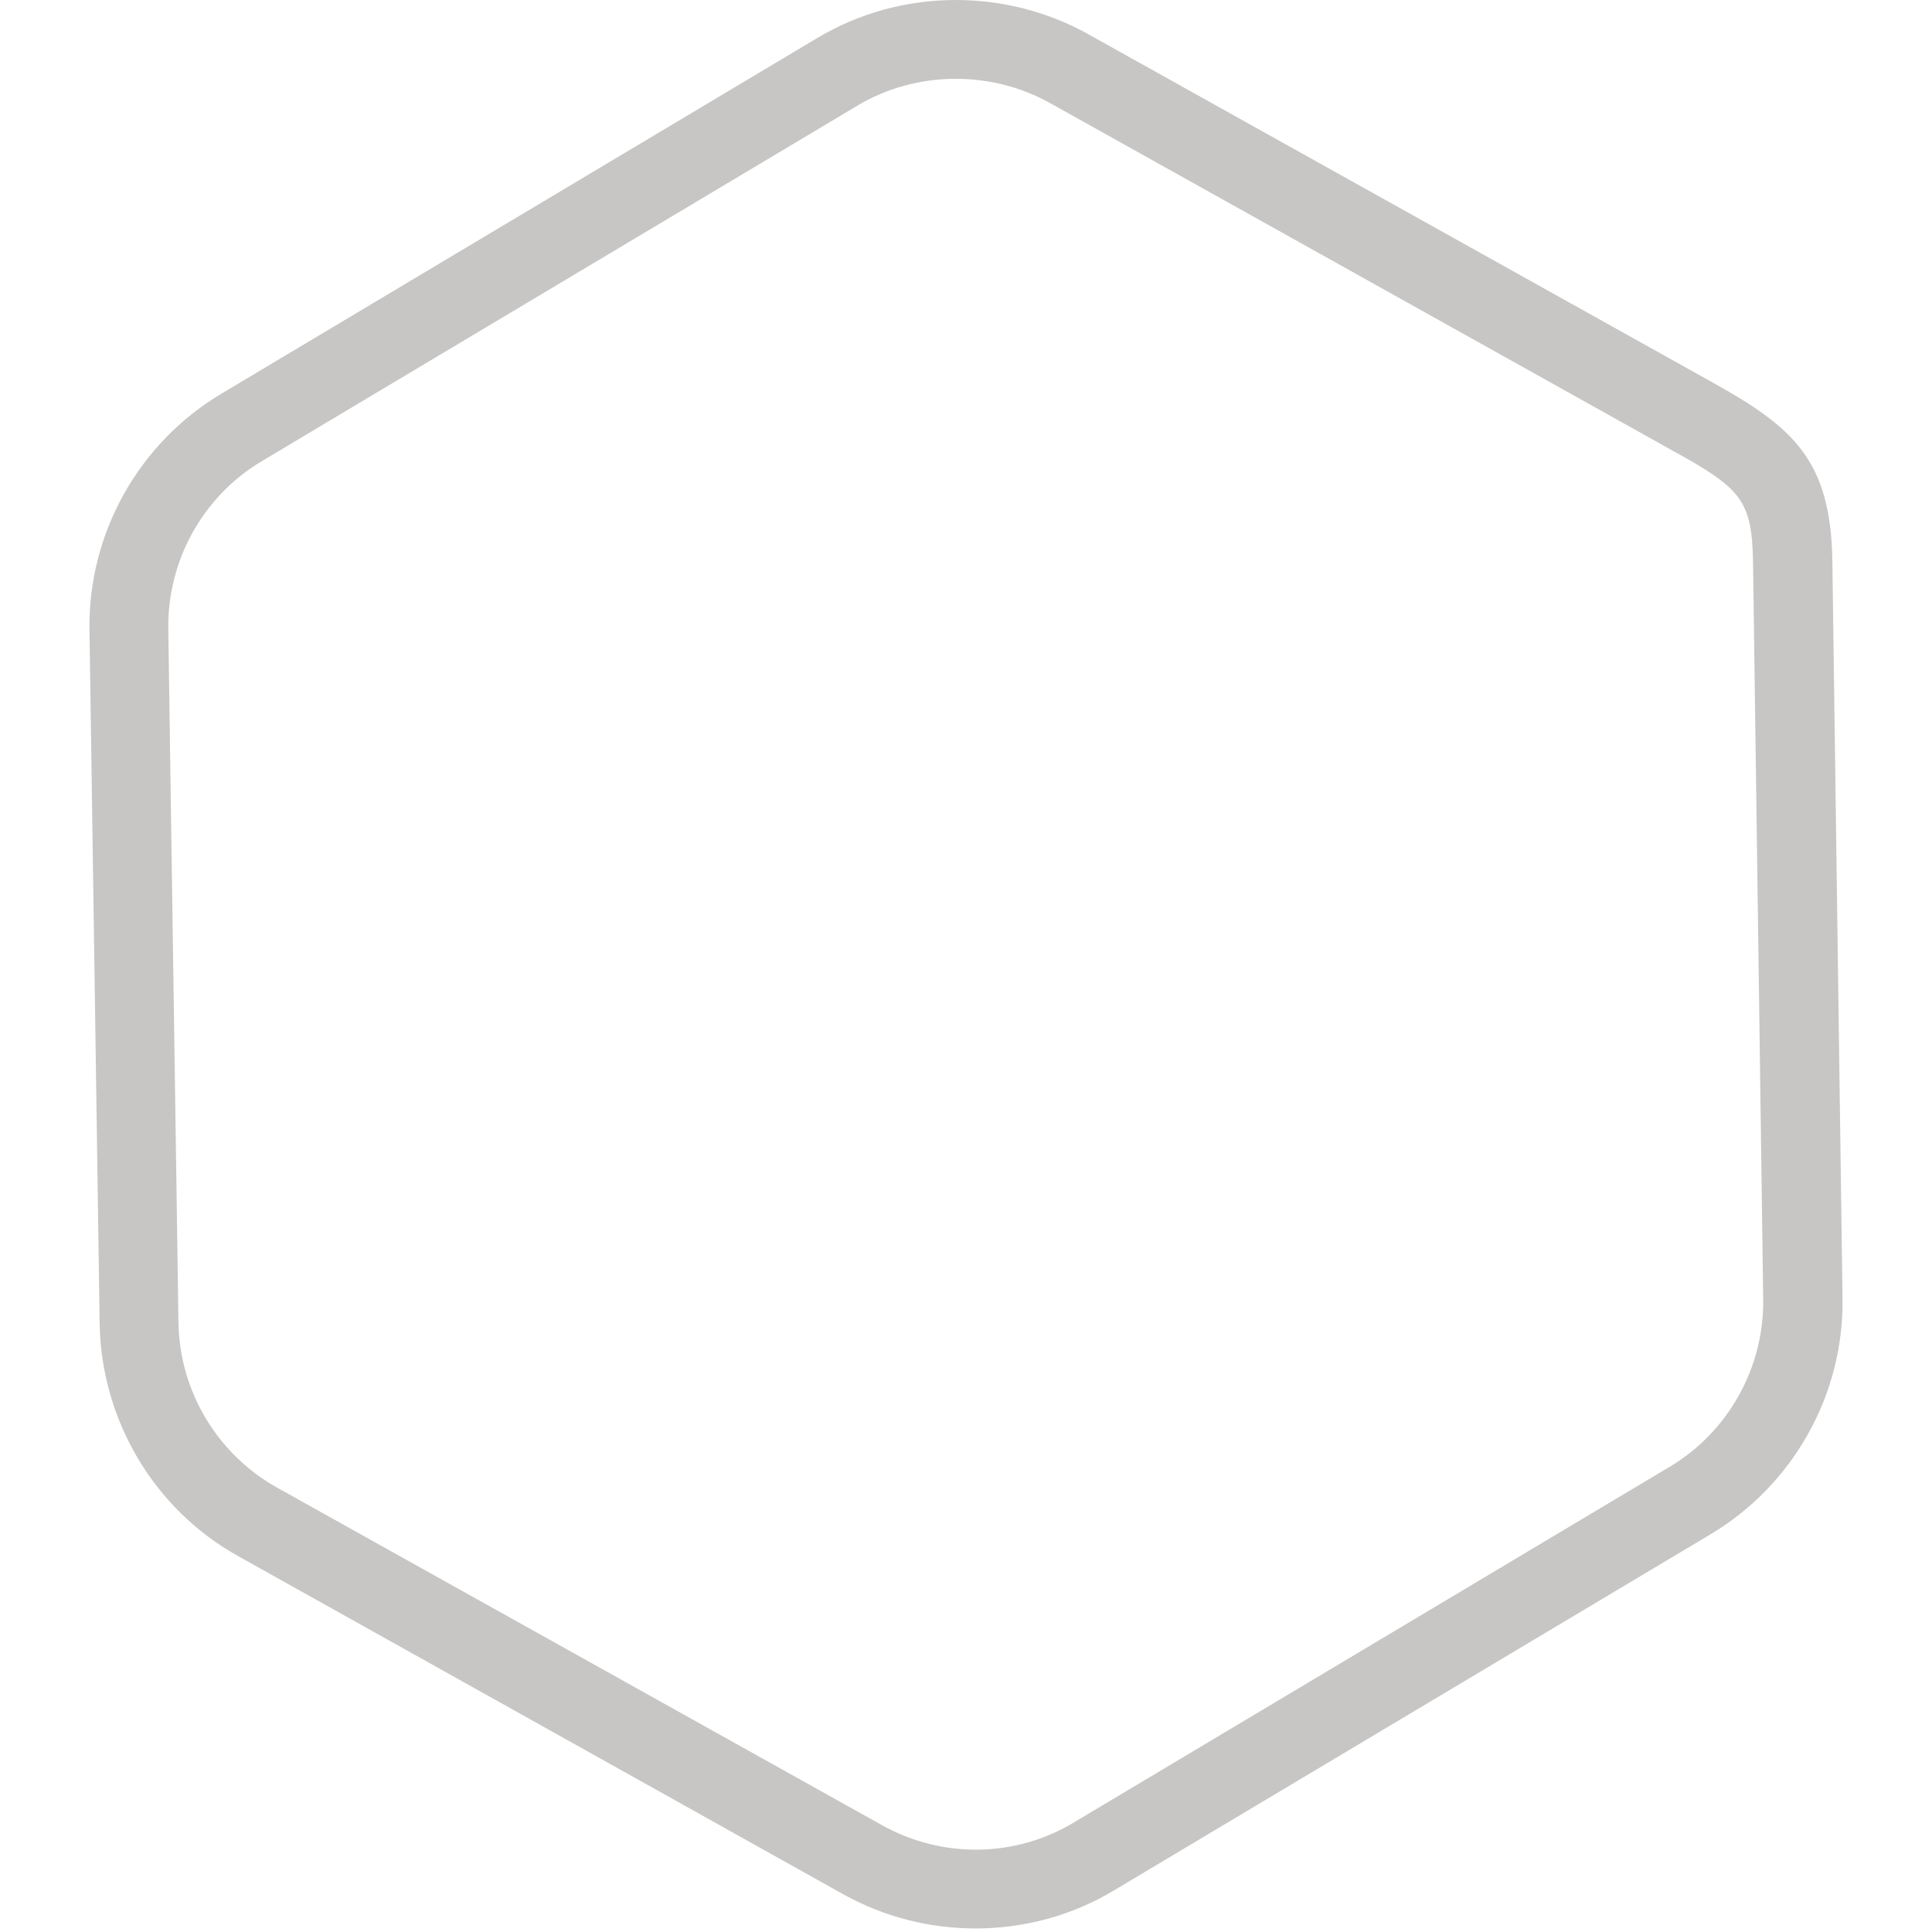 <svg version="1.1" width="360" height="360" xmlns="http://www.w3.org/2000/svg" xmlns:xlink="http://www.w3.org/1999/xlink" x="0px" y="0px" viewBox="0 0 380 380"
	 style="enable-background:new 0 0 380 380;" xml:space="preserve">
<style type="text/css">
	.st0{fill:#C7C6C5;}
</style>
<path class="st0" d="M191.9,379.3c-9,0-17.9-2.2-26-6.7L46.9,306.1c-16.6-9.2-27-26.8-27.3-45.8l-2-136.4c-0.3-19,9.7-36.8,26-46.5
	L160.7,7.5C168.9,2.6,178.3,0,188,0c9.1,0,18.1,2.3,26,6.7l122.8,68.5c15.8,8.8,23.3,15.2,23.6,35.1l2,145c0.3,19-9.7,36.8-26,46.5
	l-117.1,69.9C210.9,376.8,201.4,379.3,191.9,379.3z M188,15.5c-6.8,0-13.6,1.8-19.4,5.3L51.5,90.7c-11.6,6.9-18.6,19.6-18.4,33
	l2,136.4c0.2,13.5,7.6,25.9,19.4,32.5L173.5,359c11.8,6.6,26.3,6.4,37.8-0.6l117.1-69.9c11.6-6.9,18.6-19.6,18.4-33l-2-145
	c-0.2-12.2-2.5-14.5-15.7-21.8L206.4,20.2C200.8,17.1,194.4,15.5,188,15.5z"/>
</svg>

